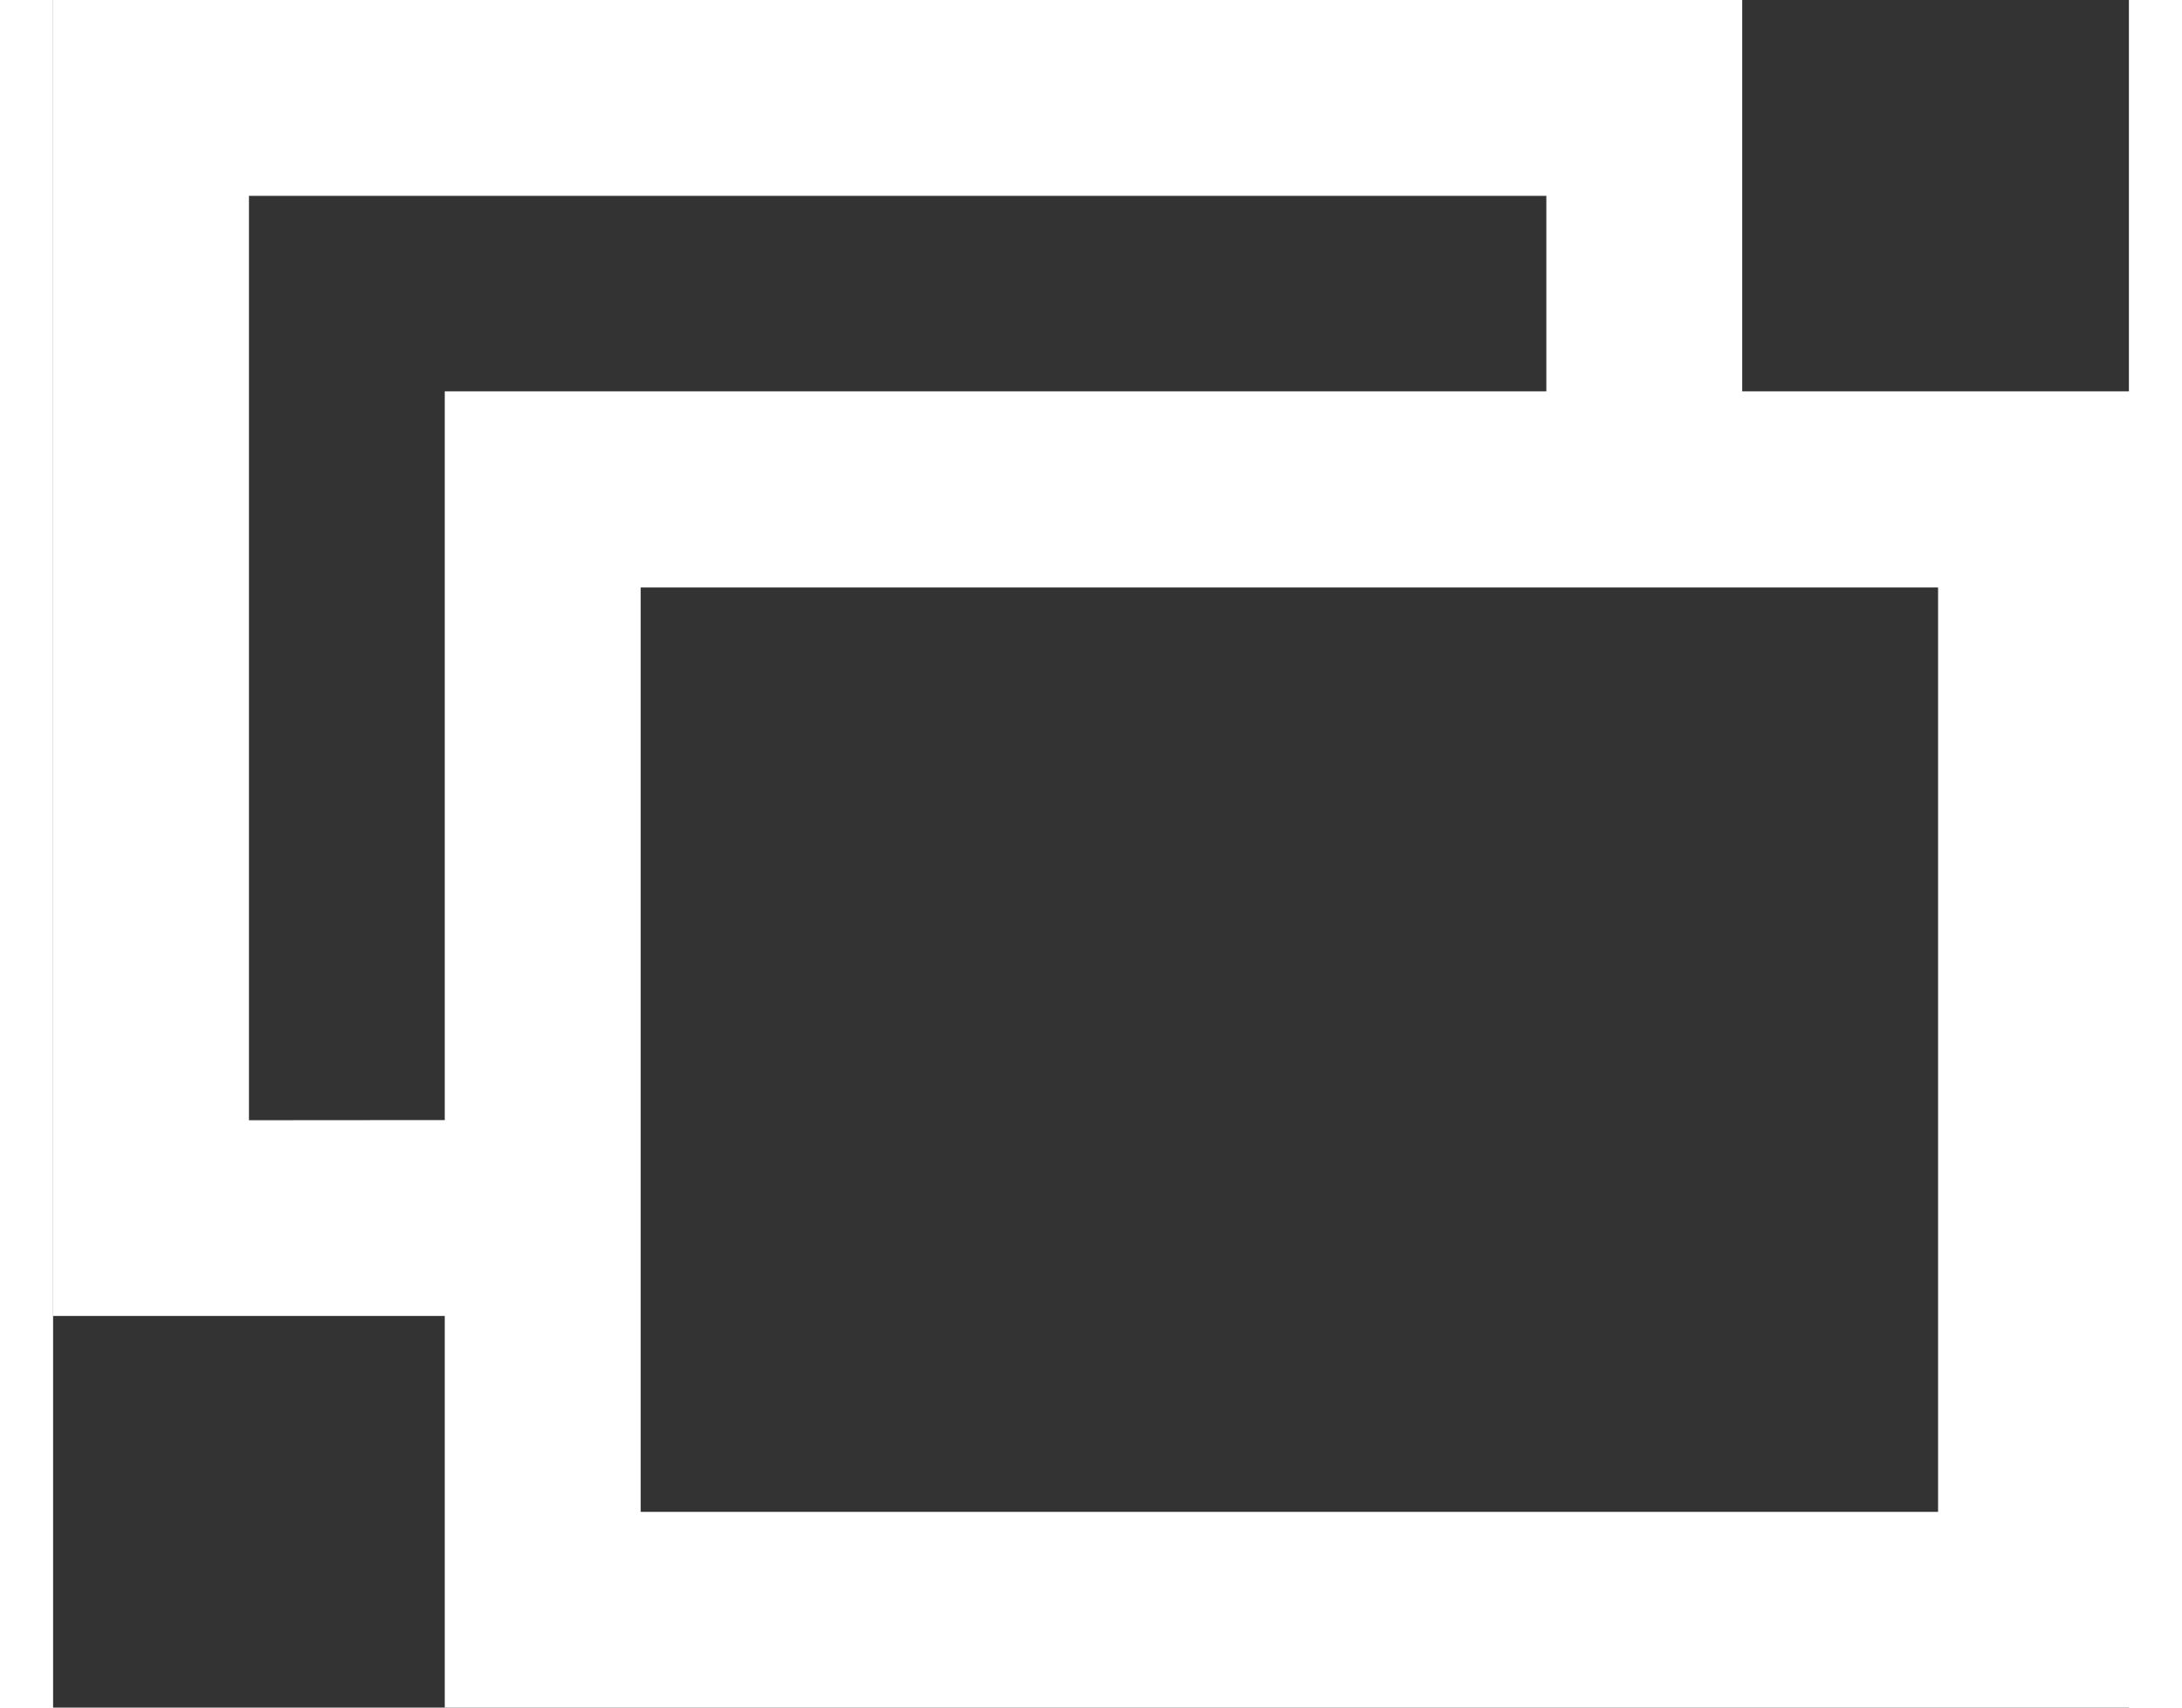 <svg xmlns="http://www.w3.org/2000/svg" width="23" height="18" viewBox="0 0 28 23.034">
  <rect x="0" y="0" width="28" height="23.034" fill="#333333" stroke="none"/>
  <path id="np_photos_1379639_FFFFFF" d="M30.284,20.4V15.121H7.5V32.872h5.283v5.283H35.567V20.4ZM10.142,30.232V17.763h17.5V20.4H12.783V30.23Zm22.784,5.283h-17.5V23.046h17.5Z" transform="translate(-7.5 -15.121)" fill="#fff"/>
</svg>